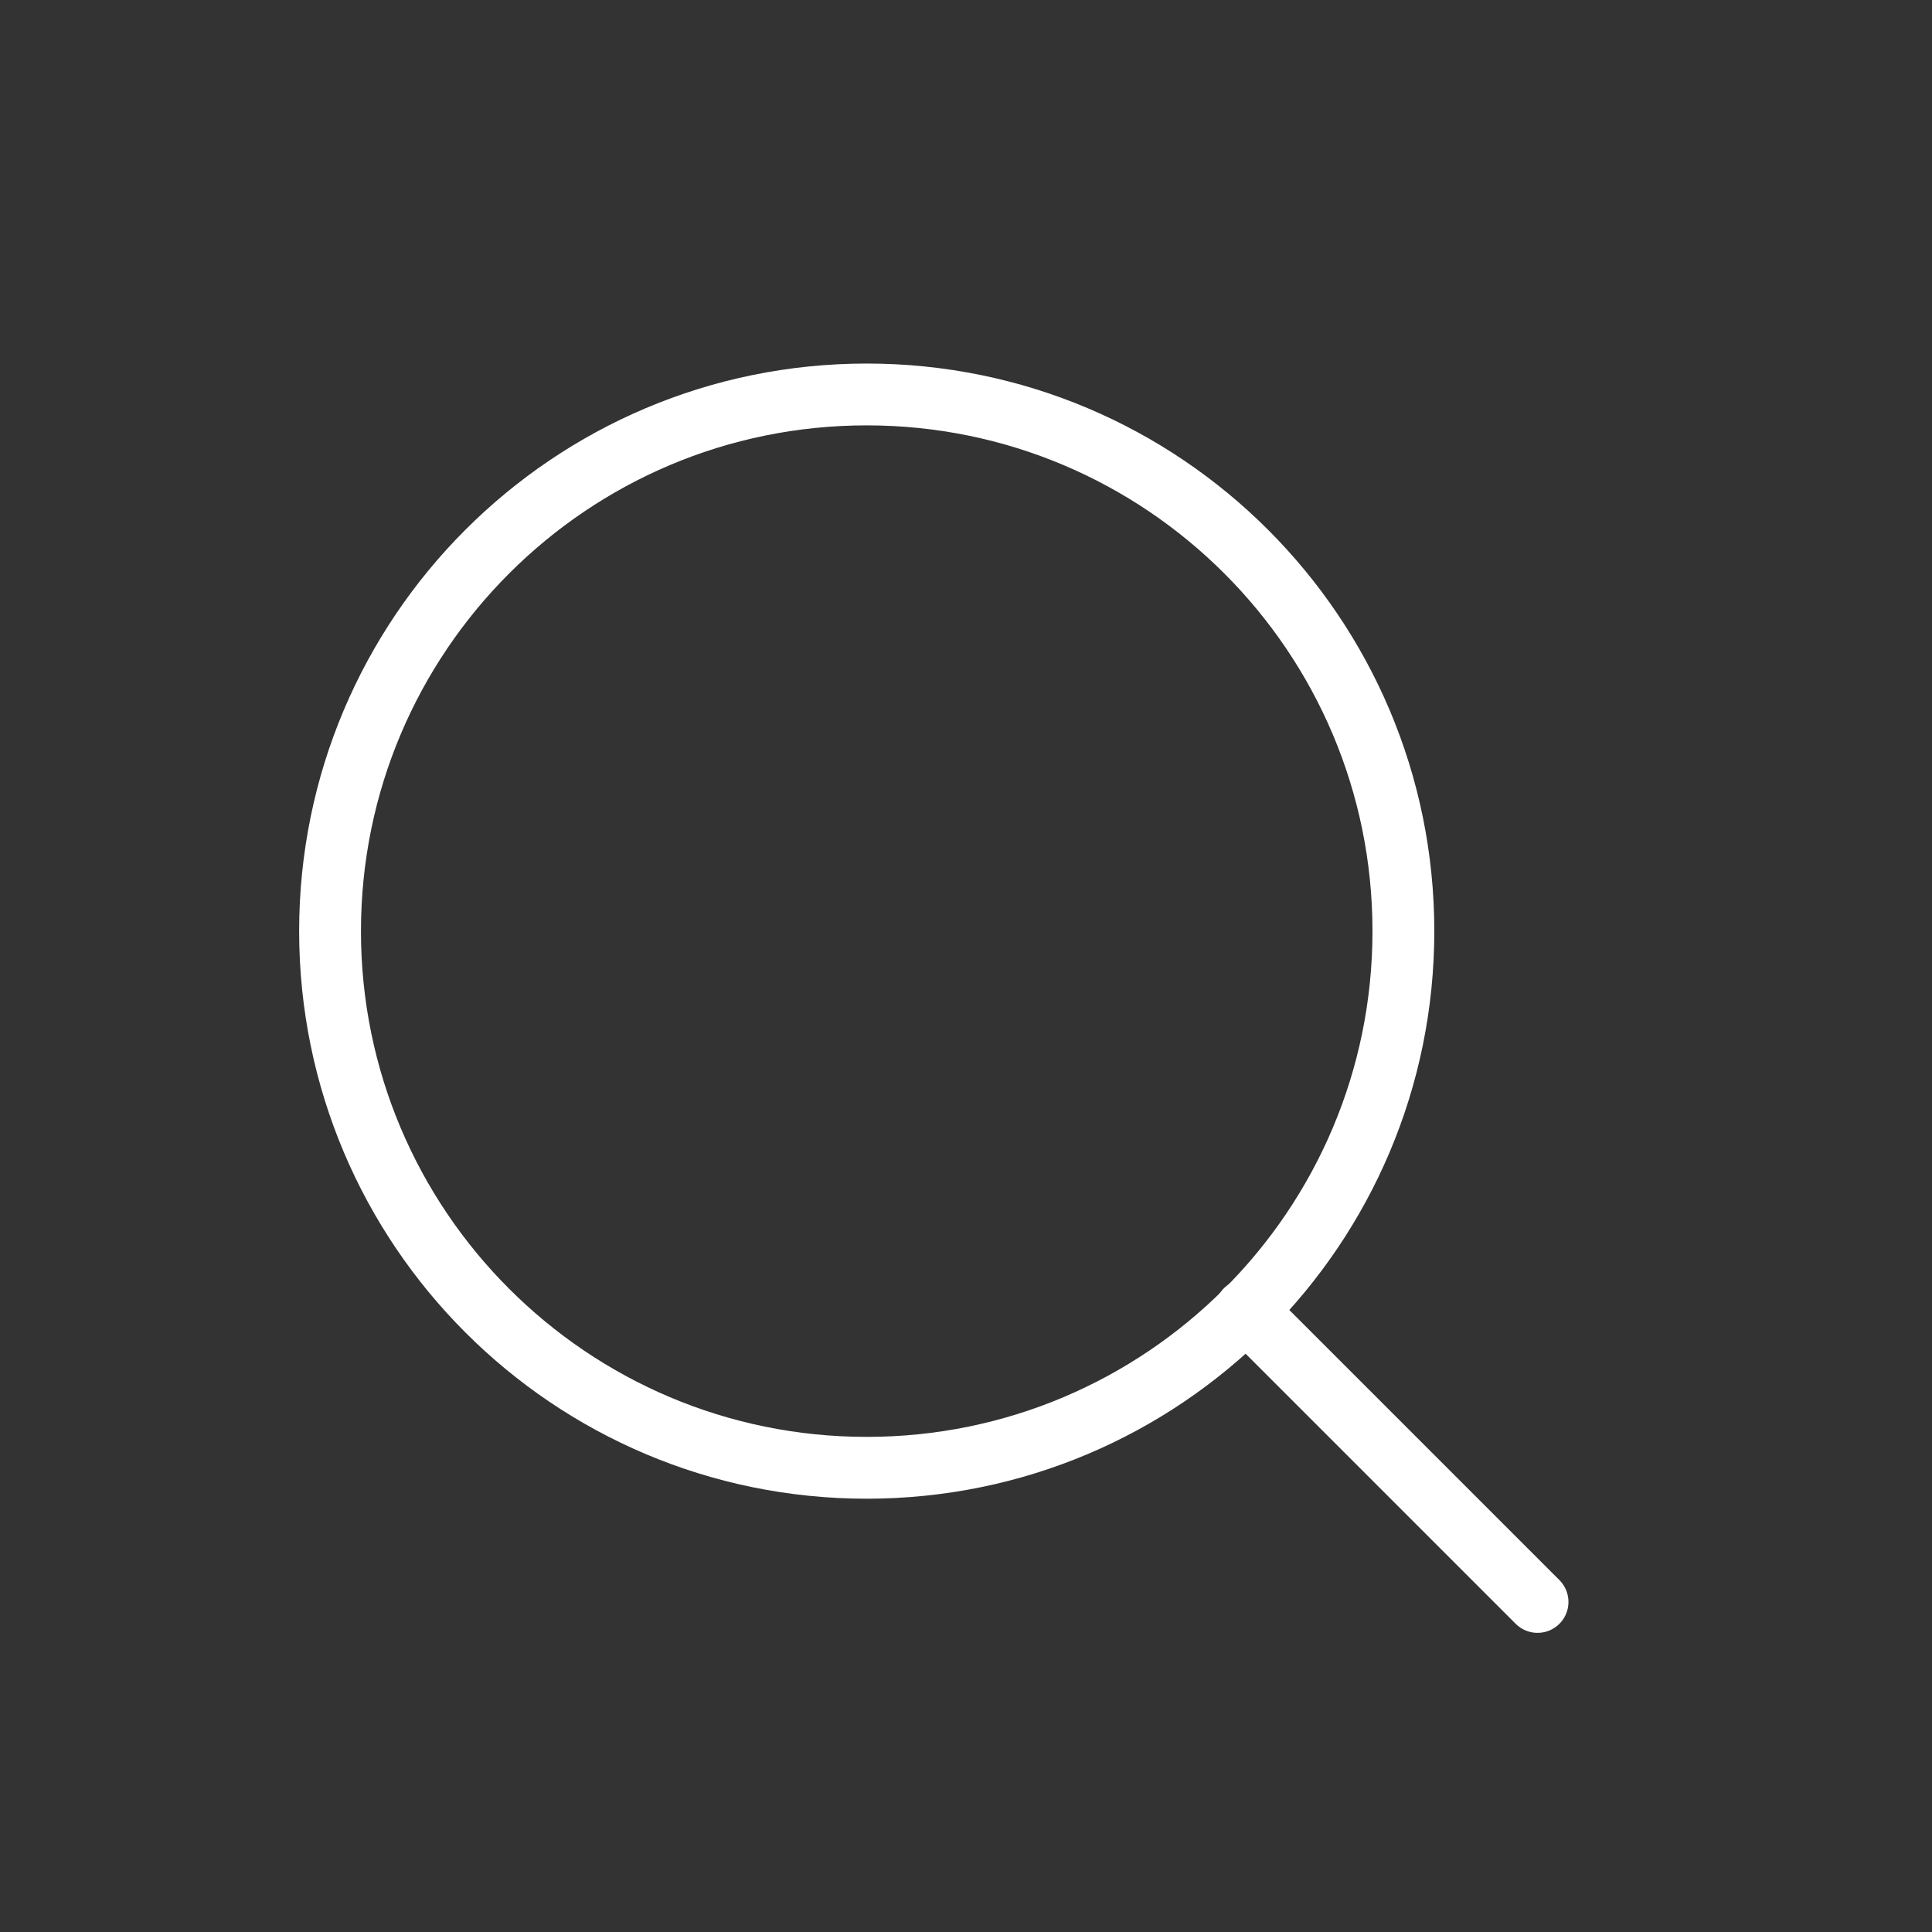 <?xml version="1.0" encoding="UTF-8"?> <svg xmlns="http://www.w3.org/2000/svg" width="250" height="250" viewBox="0 0 250 250" fill="none"><rect x="0" y="0" width="250" height="250" fill="#333333" stroke="none"/> <path d="M112.153 189.932C150.506 189.932 181.598 158.84 181.598 120.487C181.598 82.134 150.506 51.043 112.153 51.043C73.8 51.043 42.709 82.134 42.709 120.487C42.709 158.84 73.8 189.932 112.153 189.932Z" stroke="white" stroke-width="8" stroke-linecap="round" stroke-linejoin="round"></path> <path d="M198.958 207.291L161.198 169.531" stroke="white" stroke-width="8" stroke-linecap="round" stroke-linejoin="round"></path> </svg> 